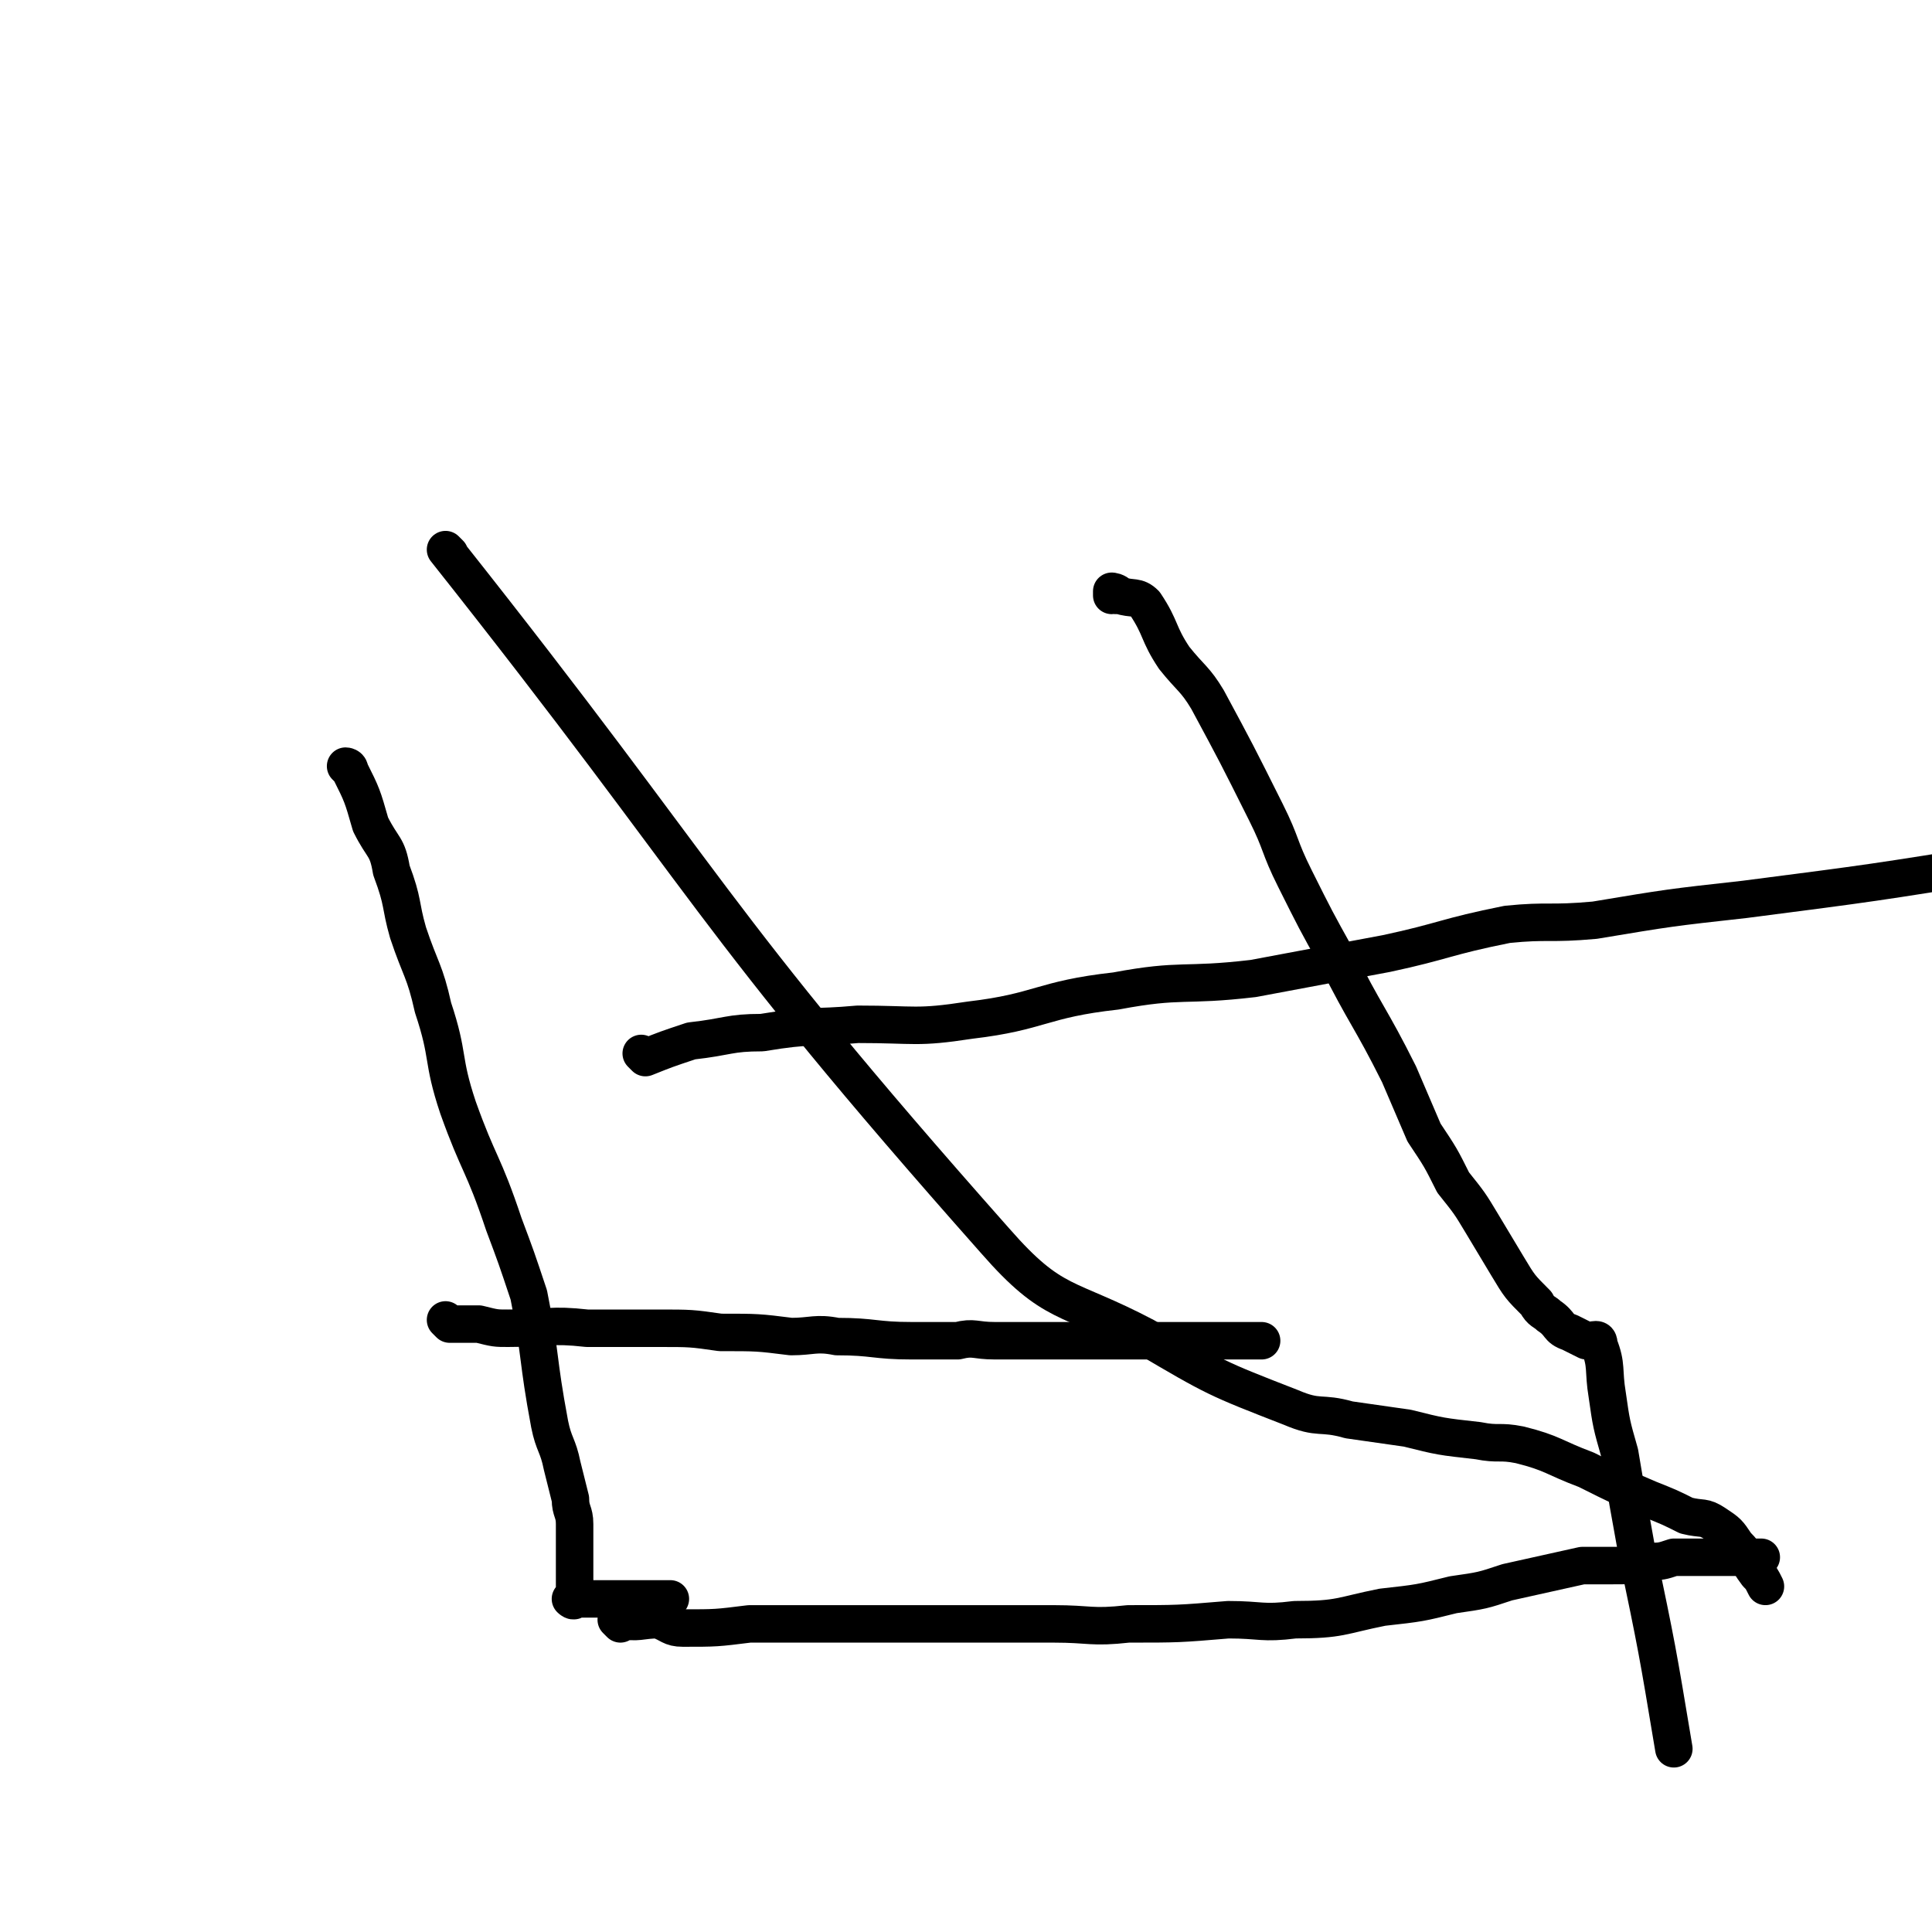 <svg viewBox='0 0 464 464' version='1.1' xmlns='http://www.w3.org/2000/svg' xmlns:xlink='http://www.w3.org/1999/xlink'><g fill='none' stroke='#000000' stroke-width='9' stroke-linecap='round' stroke-linejoin='round'><path d='M108,133c0,0 -1,-1 -1,-1 65,82 62,87 132,166 14,16 17,13 36,23 17,10 17,10 35,17 7,3 7,1 14,3 7,1 7,1 14,2 8,2 8,2 17,3 5,1 5,0 10,1 8,2 8,3 16,6 8,4 8,4 15,7 5,2 5,2 9,4 4,1 4,0 7,2 3,2 3,2 5,5 3,3 2,3 5,7 1,1 1,1 2,3 '/><path d='M108,318c0,0 -1,-1 -1,-1 0,0 0,0 1,1 3,0 3,0 7,0 4,1 4,1 7,1 10,0 10,-1 19,0 9,0 9,0 17,0 8,0 8,0 15,1 9,0 9,0 17,1 5,0 6,-1 11,0 9,0 9,1 18,1 5,0 5,0 11,0 4,-1 4,0 9,0 11,0 11,0 22,0 21,0 21,0 42,0 '/><path d='M268,143c0,0 -1,-1 -1,-1 0,0 0,0 0,1 0,0 0,0 0,0 1,0 0,-1 0,-1 0,0 1,0 2,1 3,1 4,0 6,2 4,6 3,7 7,13 4,5 5,5 8,10 7,13 7,13 14,27 4,8 3,8 7,16 5,10 5,10 10,19 7,14 8,14 15,28 3,7 3,7 6,14 4,6 4,6 7,12 4,5 4,5 7,10 3,5 3,5 6,10 3,5 3,5 7,9 1,2 2,2 3,3 3,2 2,3 5,4 2,1 2,1 4,2 2,0 3,-1 3,1 2,5 1,6 2,12 1,7 1,7 3,14 2,12 2,12 4,23 5,24 5,24 9,48 '/><path d='M149,390c0,0 -1,-1 -1,-1 0,0 0,0 1,0 4,1 5,0 9,0 3,1 3,2 6,2 8,0 8,0 16,-1 9,0 9,0 17,0 7,0 7,0 14,0 12,0 12,0 23,0 10,0 10,0 19,0 9,0 9,1 18,0 12,0 12,0 24,-1 8,0 8,1 16,0 11,0 11,-1 21,-3 9,-1 9,-1 17,-3 7,-1 7,-1 13,-3 9,-2 9,-2 18,-4 3,0 4,0 7,0 5,0 5,0 9,-1 3,0 3,0 6,-1 3,0 3,0 7,0 2,0 2,0 4,0 2,0 2,0 3,0 2,0 2,0 3,0 1,0 2,0 3,0 0,0 -1,0 -1,0 0,0 1,0 2,0 '/><path d='M84,185c0,0 -1,-1 -1,-1 0,0 1,0 1,1 0,0 0,0 0,0 0,0 -1,-1 -1,-1 0,0 1,0 1,1 3,6 3,6 5,13 3,6 4,5 5,11 3,8 2,8 4,15 3,9 4,9 6,18 4,12 2,12 6,24 5,14 6,13 11,28 3,8 3,8 6,17 3,15 2,15 5,31 1,5 2,5 3,10 1,4 1,4 2,8 0,3 1,3 1,6 0,3 0,3 0,6 0,2 0,2 0,5 0,2 0,2 0,4 0,1 0,1 0,2 0,0 0,0 0,1 0,0 0,0 0,0 0,0 0,0 0,0 0,0 0,0 0,0 0,1 -1,0 -1,0 0,0 0,0 1,0 0,0 0,0 0,0 0,1 -1,0 -1,0 0,0 0,0 1,0 0,0 0,0 0,0 0,1 -1,0 -1,0 0,0 0,0 1,0 0,0 0,0 0,0 0,1 -1,0 -1,0 0,0 0,0 1,0 0,0 0,0 0,0 8,0 8,0 16,0 4,0 4,0 7,0 '/><path d='M155,254c0,0 -1,-1 -1,-1 0,0 0,0 1,1 0,0 0,0 0,0 5,-2 5,-2 11,-4 9,-1 9,-2 17,-2 12,-2 12,-1 23,-2 14,0 14,1 27,-1 17,-2 17,-5 35,-7 16,-3 16,-1 33,-3 16,-3 16,-3 32,-6 14,-3 14,-4 29,-7 10,-1 10,0 21,-1 18,-3 18,-3 36,-5 31,-4 31,-4 62,-9 '/></g>
</svg>